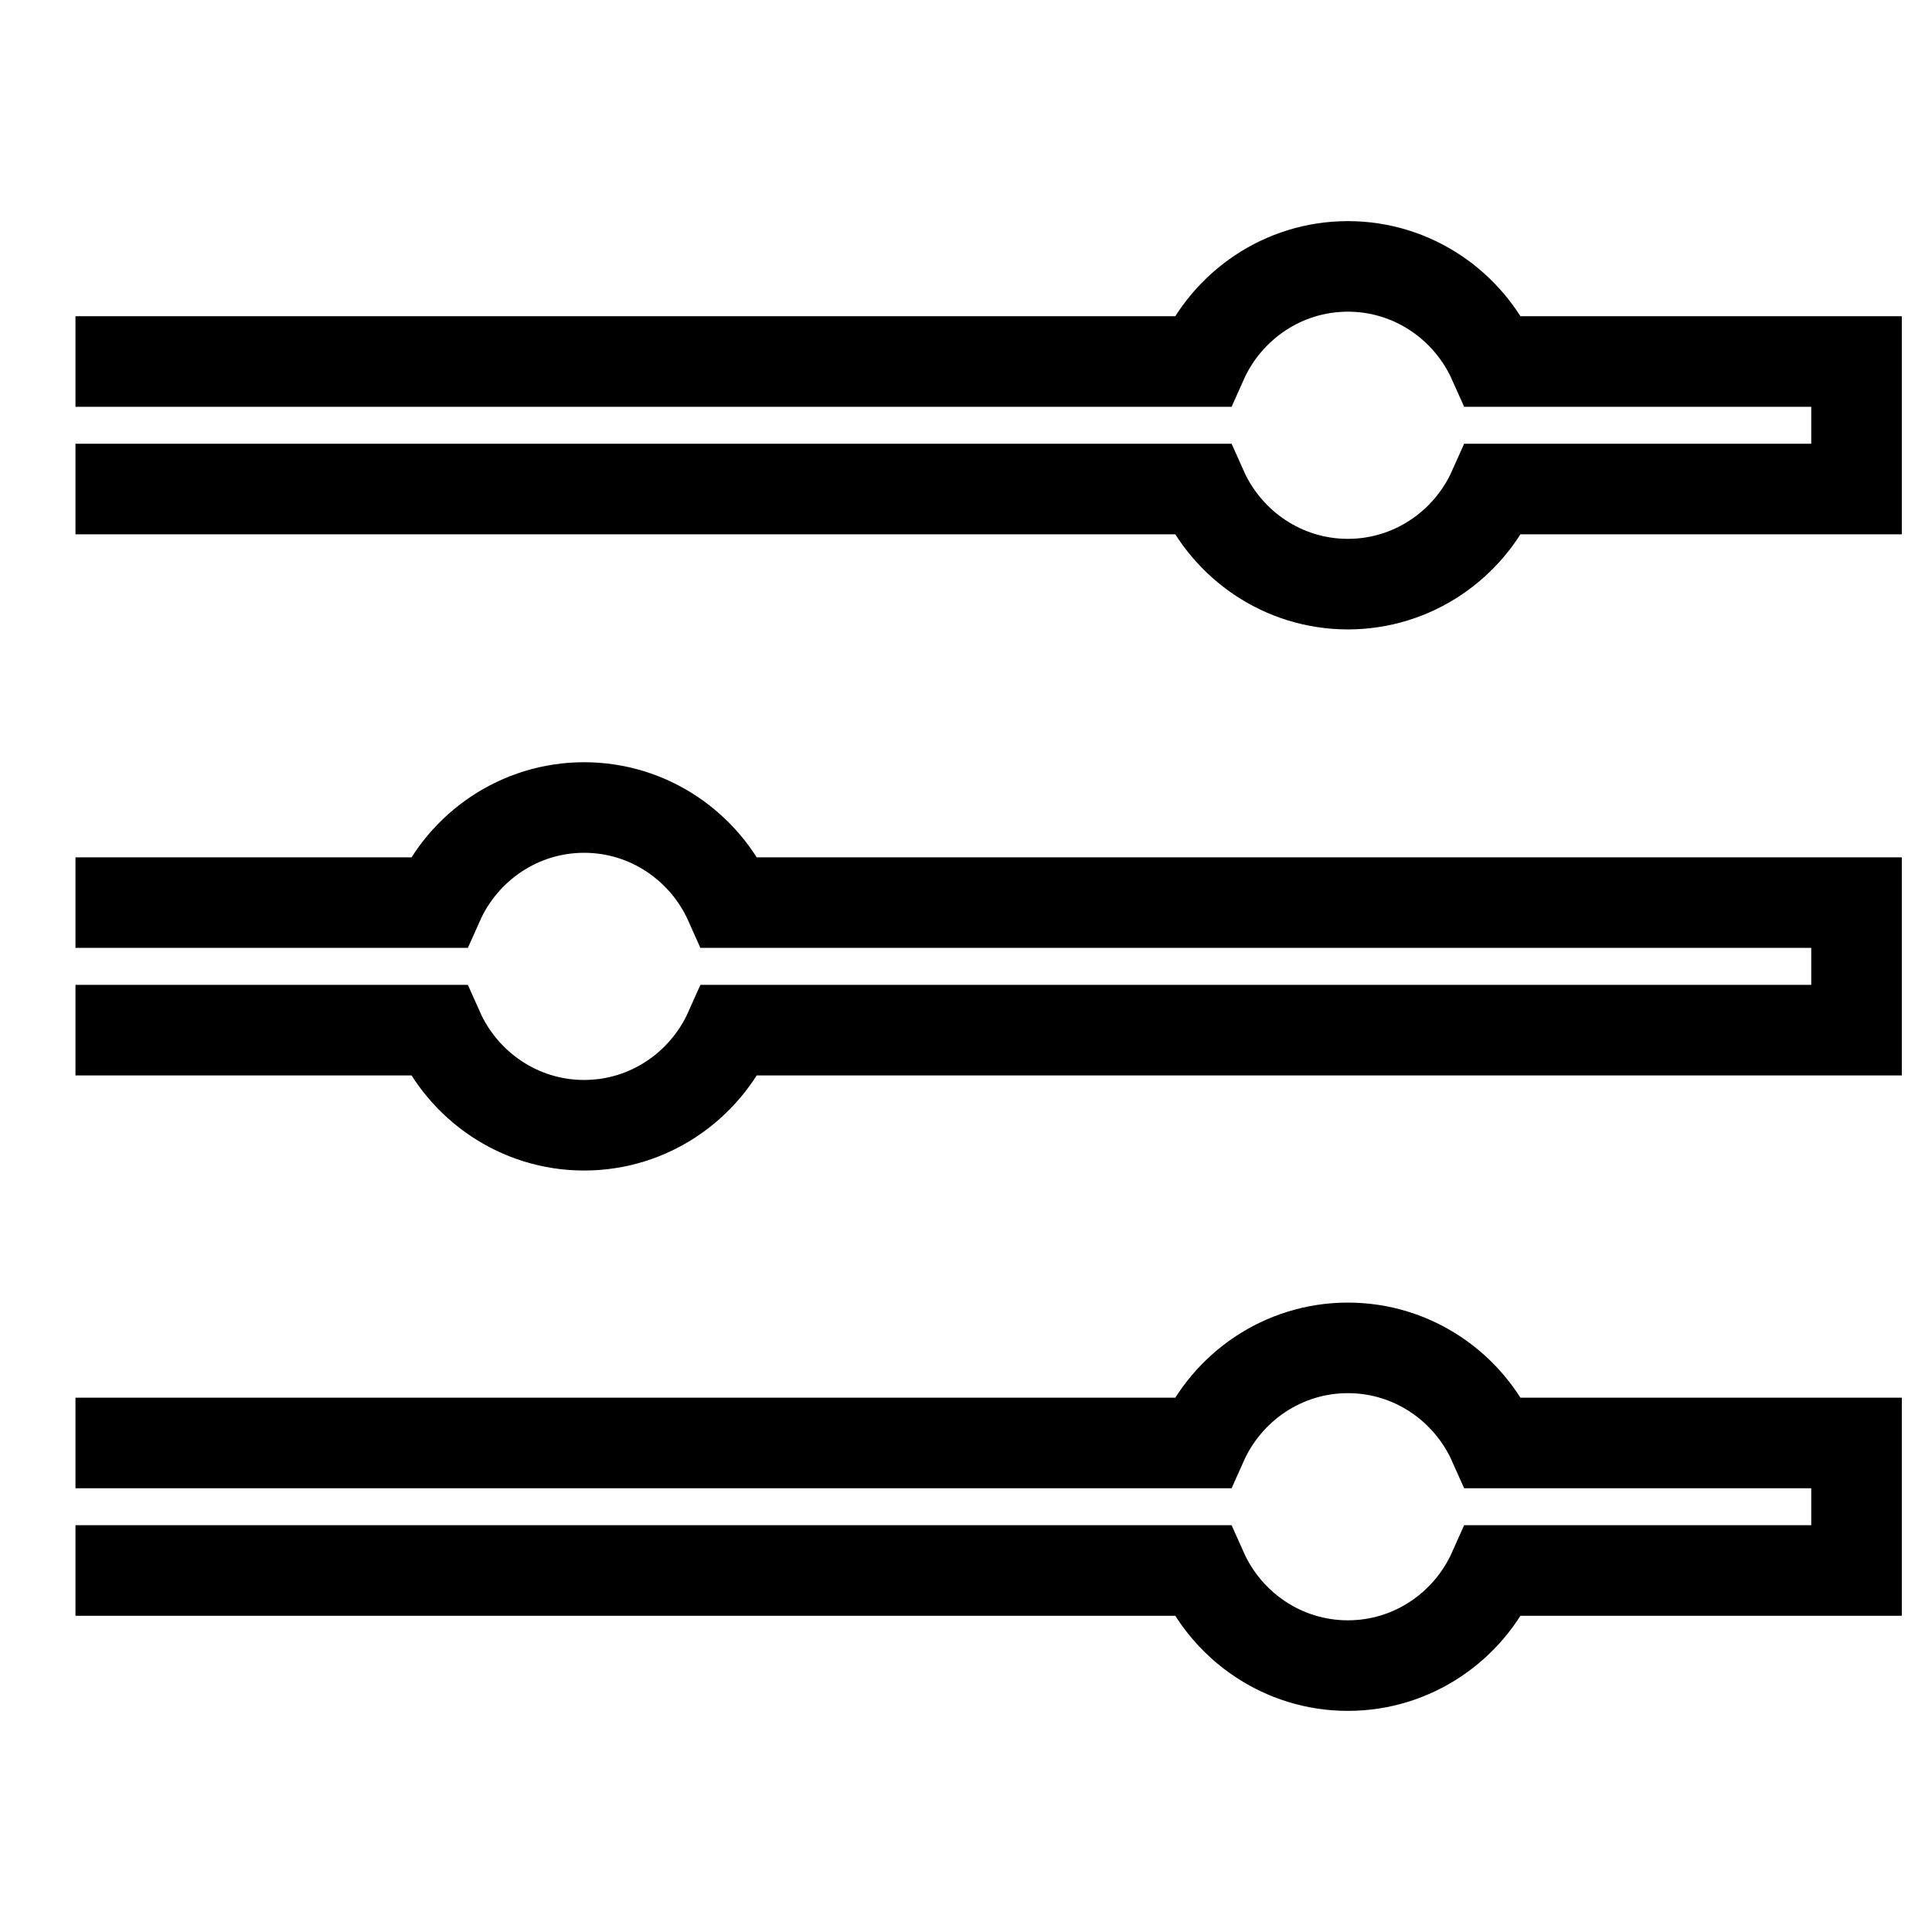 <?xml version="1.0" encoding="utf-8"?>
<!-- Svg Vector Icons : http://www.onlinewebfonts.com/icon -->
<!DOCTYPE svg PUBLIC "-//W3C//DTD SVG 1.1//EN" "http://www.w3.org/Graphics/SVG/1.1/DTD/svg11.dtd">
<svg version="1.1" xmlns="http://www.w3.org/2000/svg" xmlns:xlink="http://www.w3.org/1999/xlink" x="0px" y="0px" viewBox="0 0 256 256" enable-background="new 0 0 256 256" xml:space="preserve">
<g> <path stroke-width="12" fill-opacity="0" stroke="#000000"  d="M10,191.2h149.3c3.3-7.4,10.7-12.6,19.3-12.6s16,5.2,19.3,12.6H246v16.9h-48.1 c-3.3,7.4-10.7,12.6-19.3,12.6s-16-5.2-19.3-12.6H10 M10,119.6h48.1c3.3-7.4,10.7-12.6,19.3-12.6s16,5.2,19.3,12.6H246v16.9H96.7 c-3.3,7.4-10.7,12.6-19.3,12.6s-16-5.2-19.3-12.6H10 M10,47.9h149.3c3.3-7.4,10.7-12.6,19.3-12.6s16,5.2,19.3,12.6H246v16.9h-48.1 c-3.3,7.4-10.7,12.6-19.3,12.6s-16-5.2-19.3-12.6H10"/></g>
</svg>